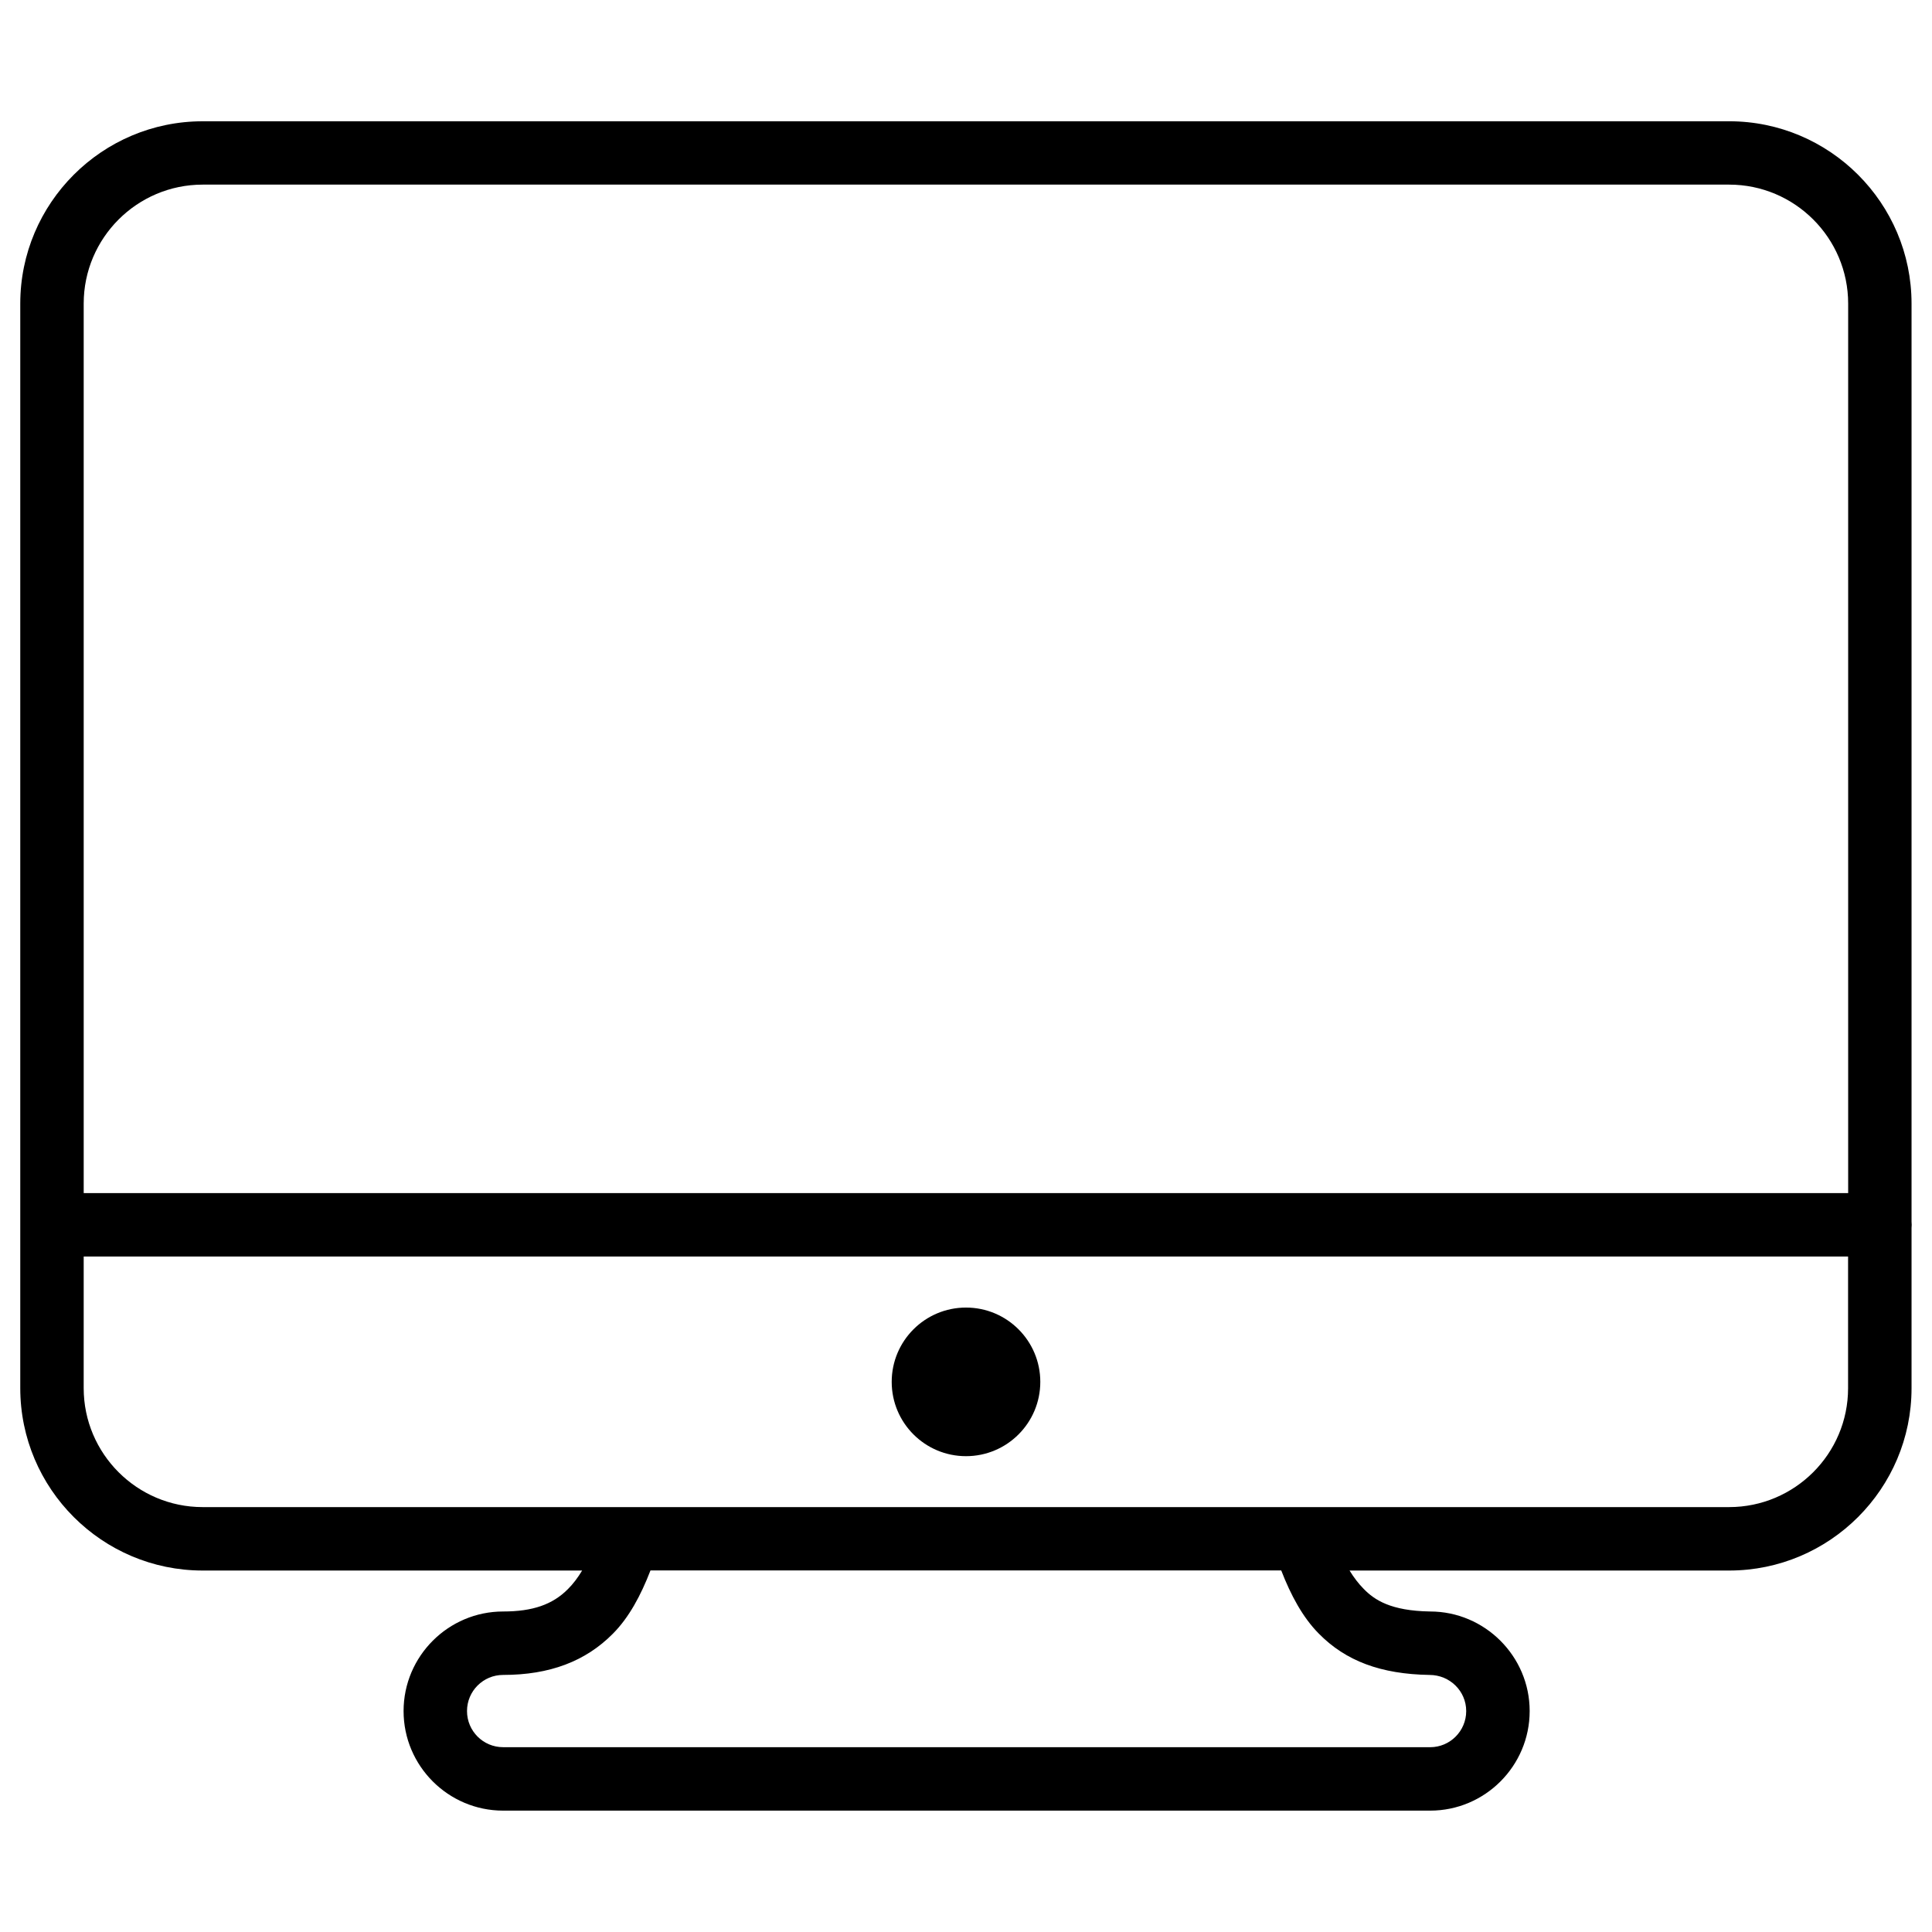 <?xml version="1.0" encoding="UTF-8"?>
<!-- Uploaded to: SVG Find, www.svgrepo.com, Generator: SVG Find Mixer Tools -->
<svg fill="#000000" width="800px" height="800px" version="1.1" viewBox="144 144 512 512" xmlns="http://www.w3.org/2000/svg">
 <g>
  <path d="m197.72 560.21h100.55c-1.133 1.887-2.371 3.527-3.758 4.91-4.074 4.113-9.363 5.941-17.172 5.941-14.527 0-26.387 11.84-26.387 26.387s11.84 26.387 26.387 26.387h245.67c14.527 0 26.367-11.84 26.367-26.387s-11.902-26.387-26.387-26.387c-10.477-0.168-14.758-3.086-17.57-5.961-1.363-1.363-2.625-3.023-3.777-4.891h100.59c26.66 0 48.344-21.684 48.344-48.324v-42.445c0.02-0.293 0.043-0.547 0.043-0.84 0-0.293-0.02-0.547-0.043-0.84v-243.3c0-26.641-21.684-48.324-48.344-48.324l-404.52 0.004c-26.66 0-48.344 21.684-48.344 48.324v287.4c0 26.656 21.684 48.344 48.344 48.344zm325.12 27.668c5.375 0 9.719 4.281 9.719 9.574 0 5.289-4.281 9.574-9.551 9.574l-245.67-0.004c-5.289 0-9.574-4.281-9.574-9.574 0-5.289 4.281-9.574 9.574-9.574 12.301 0 21.832-3.59 29.094-10.938 4.242-4.262 7.391-10.117 9.949-16.75h167.16c2.562 6.613 5.711 12.449 9.949 16.73 7.137 7.266 16.438 10.75 29.348 10.961zm-356.66-363.42c0-17.383 14.148-31.531 31.531-31.531h404.54c17.383 0 31.531 14.148 31.531 31.531v235.72l-467.6 0.004zm0 252.54h467.58v34.891c0 17.383-14.148 31.508-31.531 31.508h-404.52c-17.383 0-31.531-14.148-31.531-31.531z"/>
  <path d="m419.69 510.21c0 10.875-8.812 19.691-19.688 19.691s-19.691-8.816-19.691-19.691 8.816-19.691 19.691-19.691 19.688 8.816 19.688 19.691"/>
 </g>
</svg>